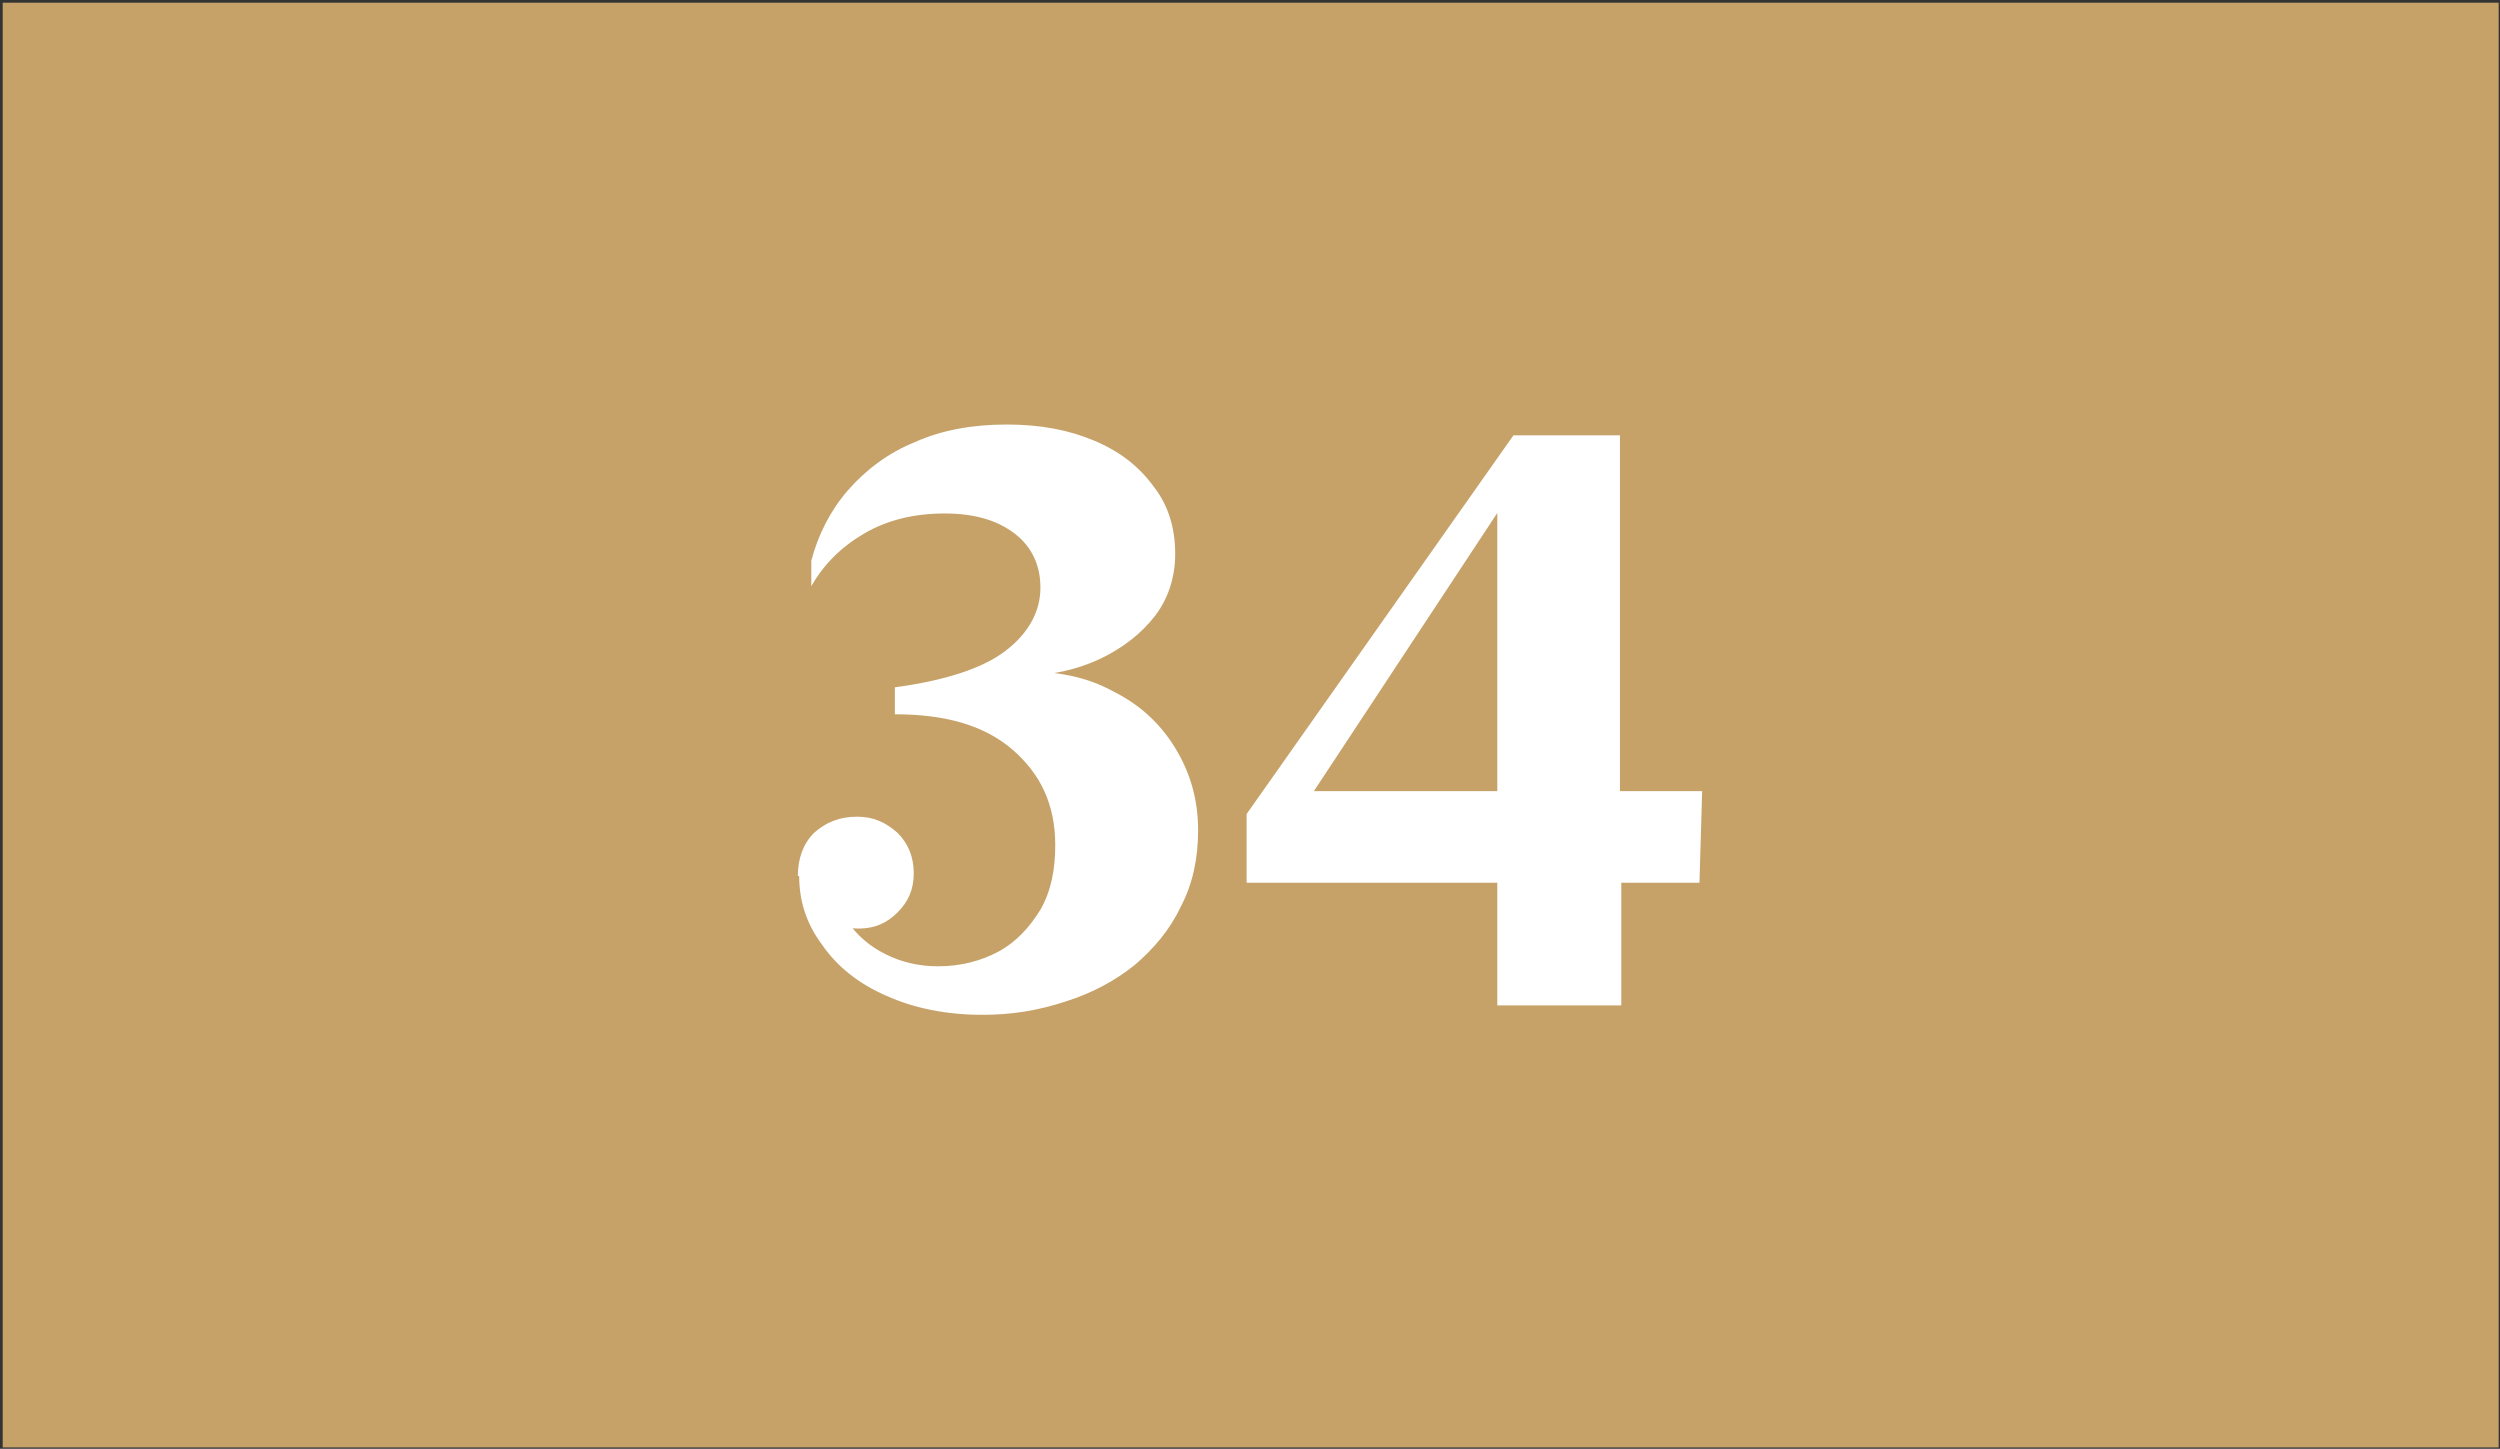 <?xml version="1.0" encoding="utf-8"?>
<!-- Generator: Adobe Illustrator 28.3.0, SVG Export Plug-In . SVG Version: 6.00 Build 0)  -->
<svg version="1.1" id="Layer_1" xmlns="http://www.w3.org/2000/svg" xmlns:xlink="http://www.w3.org/1999/xlink" x="0px" y="0px"
	 viewBox="0 0 185.5 107.5" style="enable-background:new 0 0 185.5 107.5;" xml:space="preserve">
<rect x="0" y="0" width="185.5" height="107.5" fill="#333333" stroke="none"/>
<style type="text/css">
	.st0{fill:#C6A269;}
	.st1{fill:#FFFFFF;}
</style>
<rect x="0.2" y="0.2" class="st0" width="185.2" height="107.2"/>
<path class="st1" d="M72.9,75.3c-2.7,0-5.1-0.5-7.1-1.4c-2.1-0.9-3.7-2.2-4.8-3.8c-1.2-1.6-1.7-3.3-1.7-5.1h2.5
	c0.1,1.2,0.4,2.4,1.1,3.4c0.7,1,1.6,1.8,2.8,2.4c1.2,0.6,2.5,0.9,3.9,0.9c1.7,0,3.2-0.4,4.5-1.1s2.3-1.8,3.1-3.1
	c0.8-1.4,1.1-3,1.1-4.8c0-3-1.1-5.3-3.2-7.1s-5-2.6-8.7-2.6v-2c3.7-0.5,6.5-1.4,8.2-2.7s2.6-2.9,2.6-4.7c0-1.6-0.6-3-1.9-4
	s-3-1.5-5.2-1.5c-2.3,0-4.3,0.5-6,1.5c-1.7,1-3,2.3-3.9,3.9v-1.9c0.5-1.9,1.4-3.7,2.7-5.2s3-2.8,5-3.6c2-0.9,4.3-1.3,6.8-1.3
	s4.6,0.4,6.5,1.2c1.9,0.8,3.3,1.9,4.4,3.4c1.1,1.4,1.6,3.1,1.6,5c0,1.7-0.5,3.3-1.5,4.6s-2.4,2.4-4.1,3.2s-3.6,1.2-5.8,1.3v-0.4
	c2.6,0,4.8,0.4,6.8,1.5c2,1,3.5,2.4,4.6,4.2s1.7,3.8,1.7,6.1c0,2.1-0.4,4-1.3,5.7c-0.8,1.7-2,3.1-3.4,4.3c-1.5,1.2-3.2,2.1-5.1,2.7
	C77,75,75,75.3,72.9,75.3z M63.6,60.6c1.2,0,2.1,0.4,3,1.2c0.8,0.8,1.2,1.8,1.2,3c0,1.2-0.4,2.1-1.2,2.9c-0.8,0.8-1.7,1.2-2.9,1.2
	c-1.1,0-2.1-0.4-2.9-1.1c-0.8-0.7-1.2-1.7-1.2-2.8h-0.4c0-1.3,0.4-2.4,1.2-3.2C61.3,61,62.3,60.6,63.6,60.6z M111.1,74.6v-9.1H92.5
	v-5.1l19.8-28.1h7.9v26.4h6.1l-0.2,6.8h-5.8v9.1C120.3,74.6,111.1,74.6,111.1,74.6z M111.1,58.7V37h0.7L96.7,59.9v-1.2H111.1z"/>
</svg>
